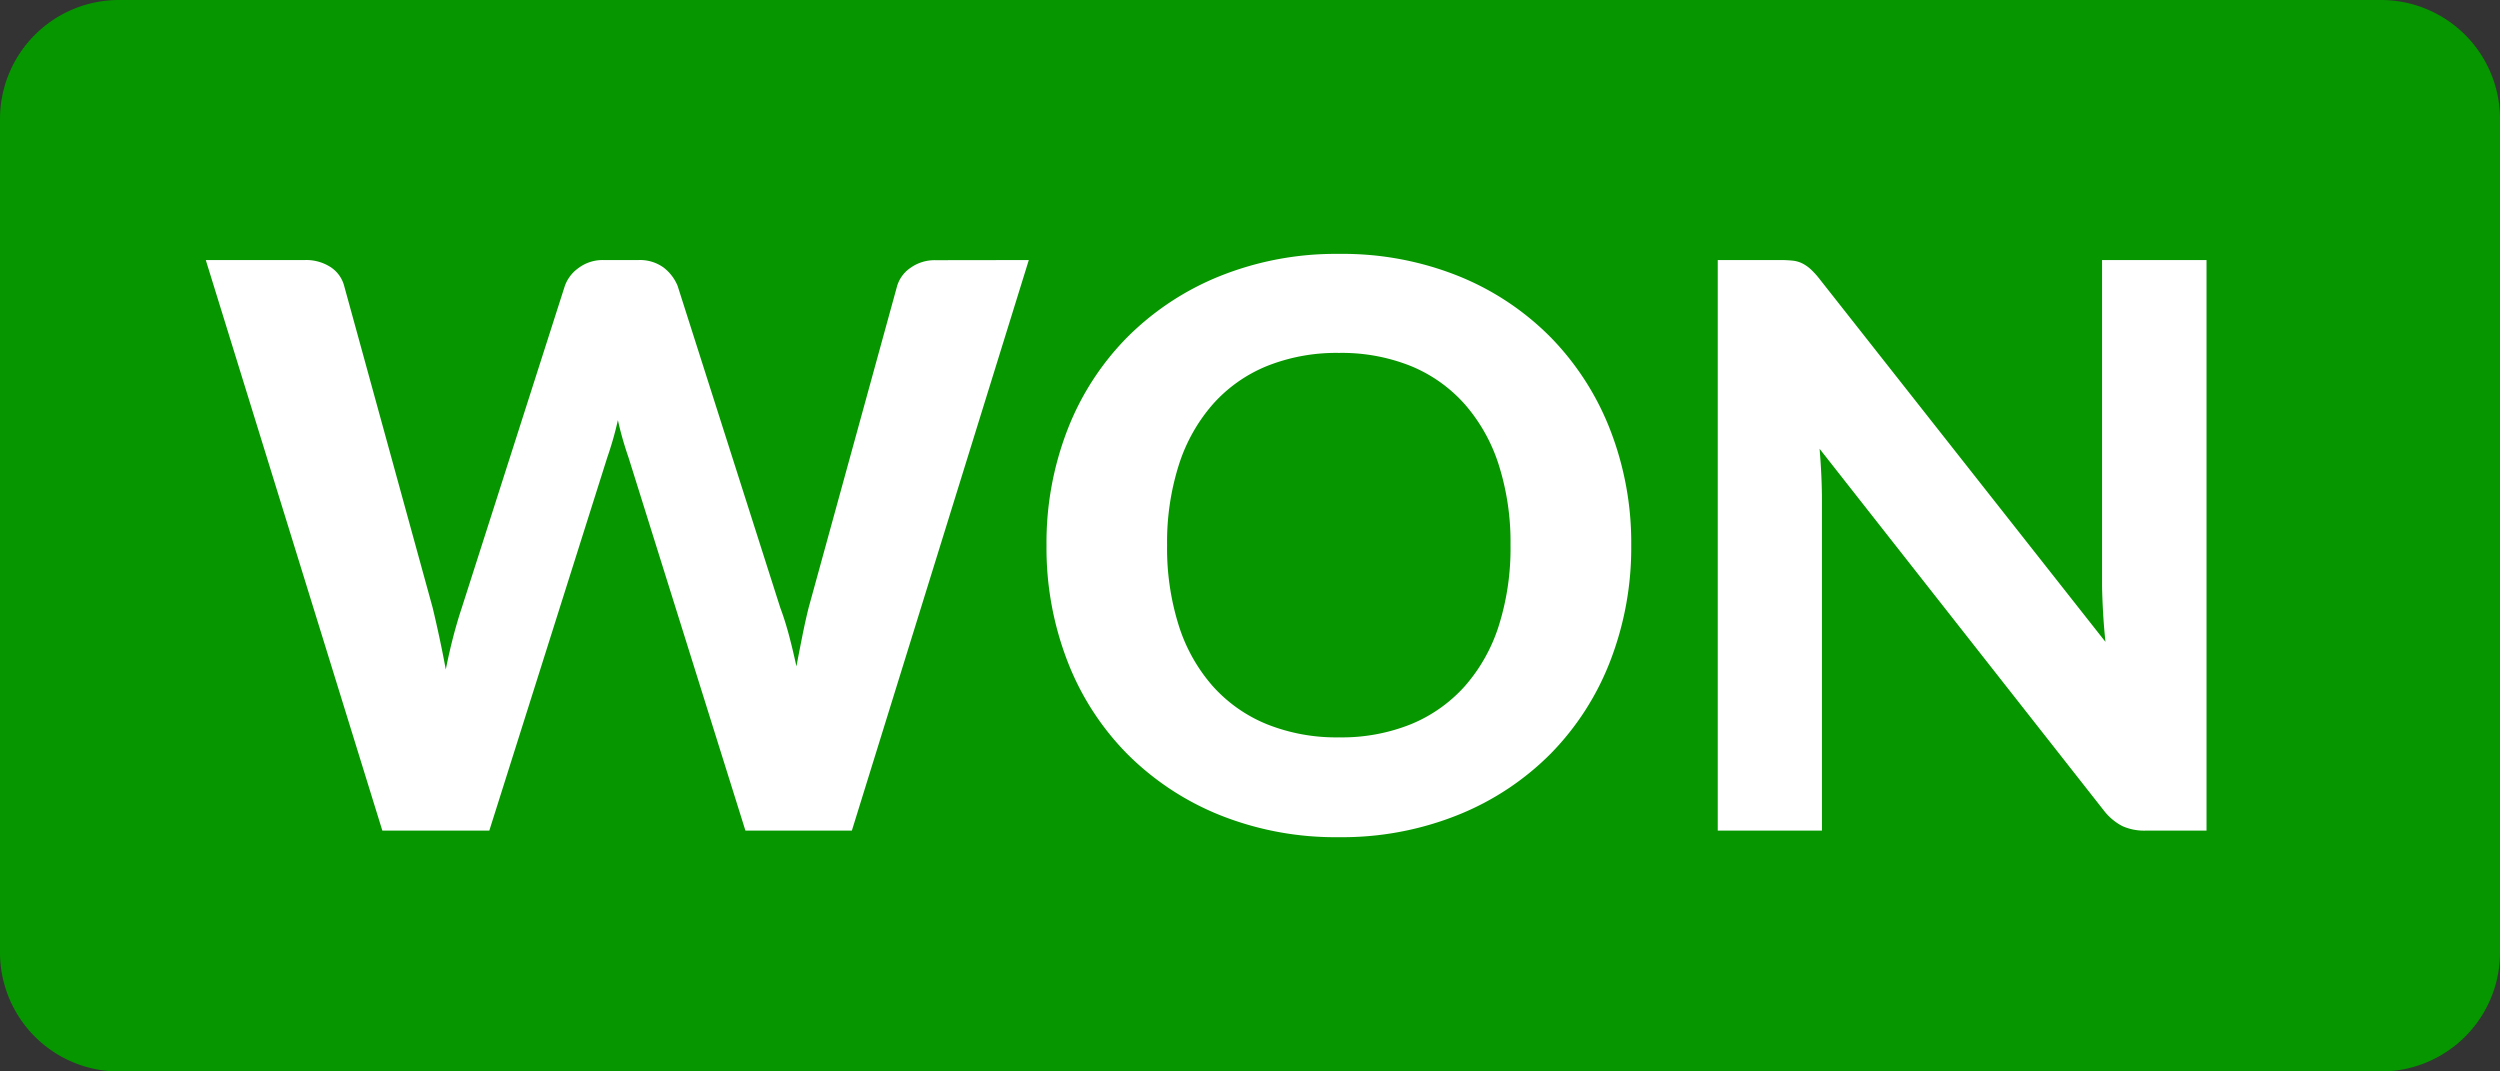 <svg xmlns="http://www.w3.org/2000/svg" width="38.146" height="16.349" viewBox="0 0 38.146 16.349">
  <rect x="0" y="0" width="38.146" height="16.349" fill="#333333" stroke="none"/>
  <g id="Group_8469" data-name="Group 8469" transform="translate(-617.672 -1321.717)">
    <path id="Path_28810" data-name="Path 28810" d="M2.816,1H37.33a1.816,1.816,0,0,1,1.816,1.816V15.532a1.816,1.816,0,0,1-1.816,1.817H2.816A1.816,1.816,0,0,1,1,15.532V2.816A1.816,1.816,0,0,1,2.816,1Z" transform="translate(616.672 1320.717)" fill="#069600"/>
    <path id="Path_28948" data-name="Path 28948" d="M12.624-8.706,9.924,0H8.3L6.516-5.694q-.042-.12-.084-.264t-.078-.306q-.036.162-.078.306t-.084.264L4.392,0H2.76L.066-8.706H1.578a.683.683,0,0,1,.393.108.492.492,0,0,1,.207.288L3.528-3.4q.048.2.1.441t.1.5q.054-.27.114-.5T3.972-3.4L5.544-8.31a.571.571,0,0,1,.207-.273.613.613,0,0,1,.387-.123h.528a.615.615,0,0,1,.381.111.672.672,0,0,1,.219.285L8.832-3.4q.072.192.132.417t.114.477q.048-.252.093-.477T9.264-3.4l1.35-4.908a.512.512,0,0,1,.2-.276.637.637,0,0,1,.39-.12Zm9.192,4.35a4.792,4.792,0,0,1-.321,1.77,4.147,4.147,0,0,1-.906,1.41,4.191,4.191,0,0,1-1.407.933A4.741,4.741,0,0,1,17.358.1a4.741,4.741,0,0,1-1.824-.339,4.223,4.223,0,0,1-1.41-.933,4.125,4.125,0,0,1-.909-1.41,4.792,4.792,0,0,1-.321-1.77,4.769,4.769,0,0,1,.321-1.767,4.131,4.131,0,0,1,.909-1.407,4.224,4.224,0,0,1,1.41-.933A4.741,4.741,0,0,1,17.358-8.8a4.741,4.741,0,0,1,1.824.339,4.168,4.168,0,0,1,1.407.936,4.186,4.186,0,0,1,.906,1.41A4.752,4.752,0,0,1,21.816-4.356Zm-1.842,0a3.89,3.89,0,0,0-.18-1.227,2.6,2.6,0,0,0-.519-.924,2.233,2.233,0,0,0-.822-.582,2.827,2.827,0,0,0-1.095-.2,2.85,2.85,0,0,0-1.1.2,2.227,2.227,0,0,0-.825.582,2.6,2.6,0,0,0-.519.924,3.89,3.89,0,0,0-.18,1.227,3.911,3.911,0,0,0,.18,1.233,2.571,2.571,0,0,0,.519.921,2.243,2.243,0,0,0,.825.579,2.85,2.85,0,0,0,1.1.2,2.827,2.827,0,0,0,1.095-.2,2.249,2.249,0,0,0,.822-.579,2.571,2.571,0,0,0,.519-.921A3.91,3.91,0,0,0,19.974-4.356Zm10.62-4.35V0h-.93a.815.815,0,0,1-.354-.069.856.856,0,0,1-.282-.237L24.69-5.826q.018.21.027.414t.009.378V0h-1.59V-8.706h.948a1.8,1.8,0,0,1,.195.009.433.433,0,0,1,.147.042.569.569,0,0,1,.126.087,1.225,1.225,0,0,1,.132.144L29.052-2.88q-.024-.228-.036-.441T29-3.726v-4.98Z" transform="translate(620.746 1334.391)" fill="#fff"/>
  </g>
</svg>
